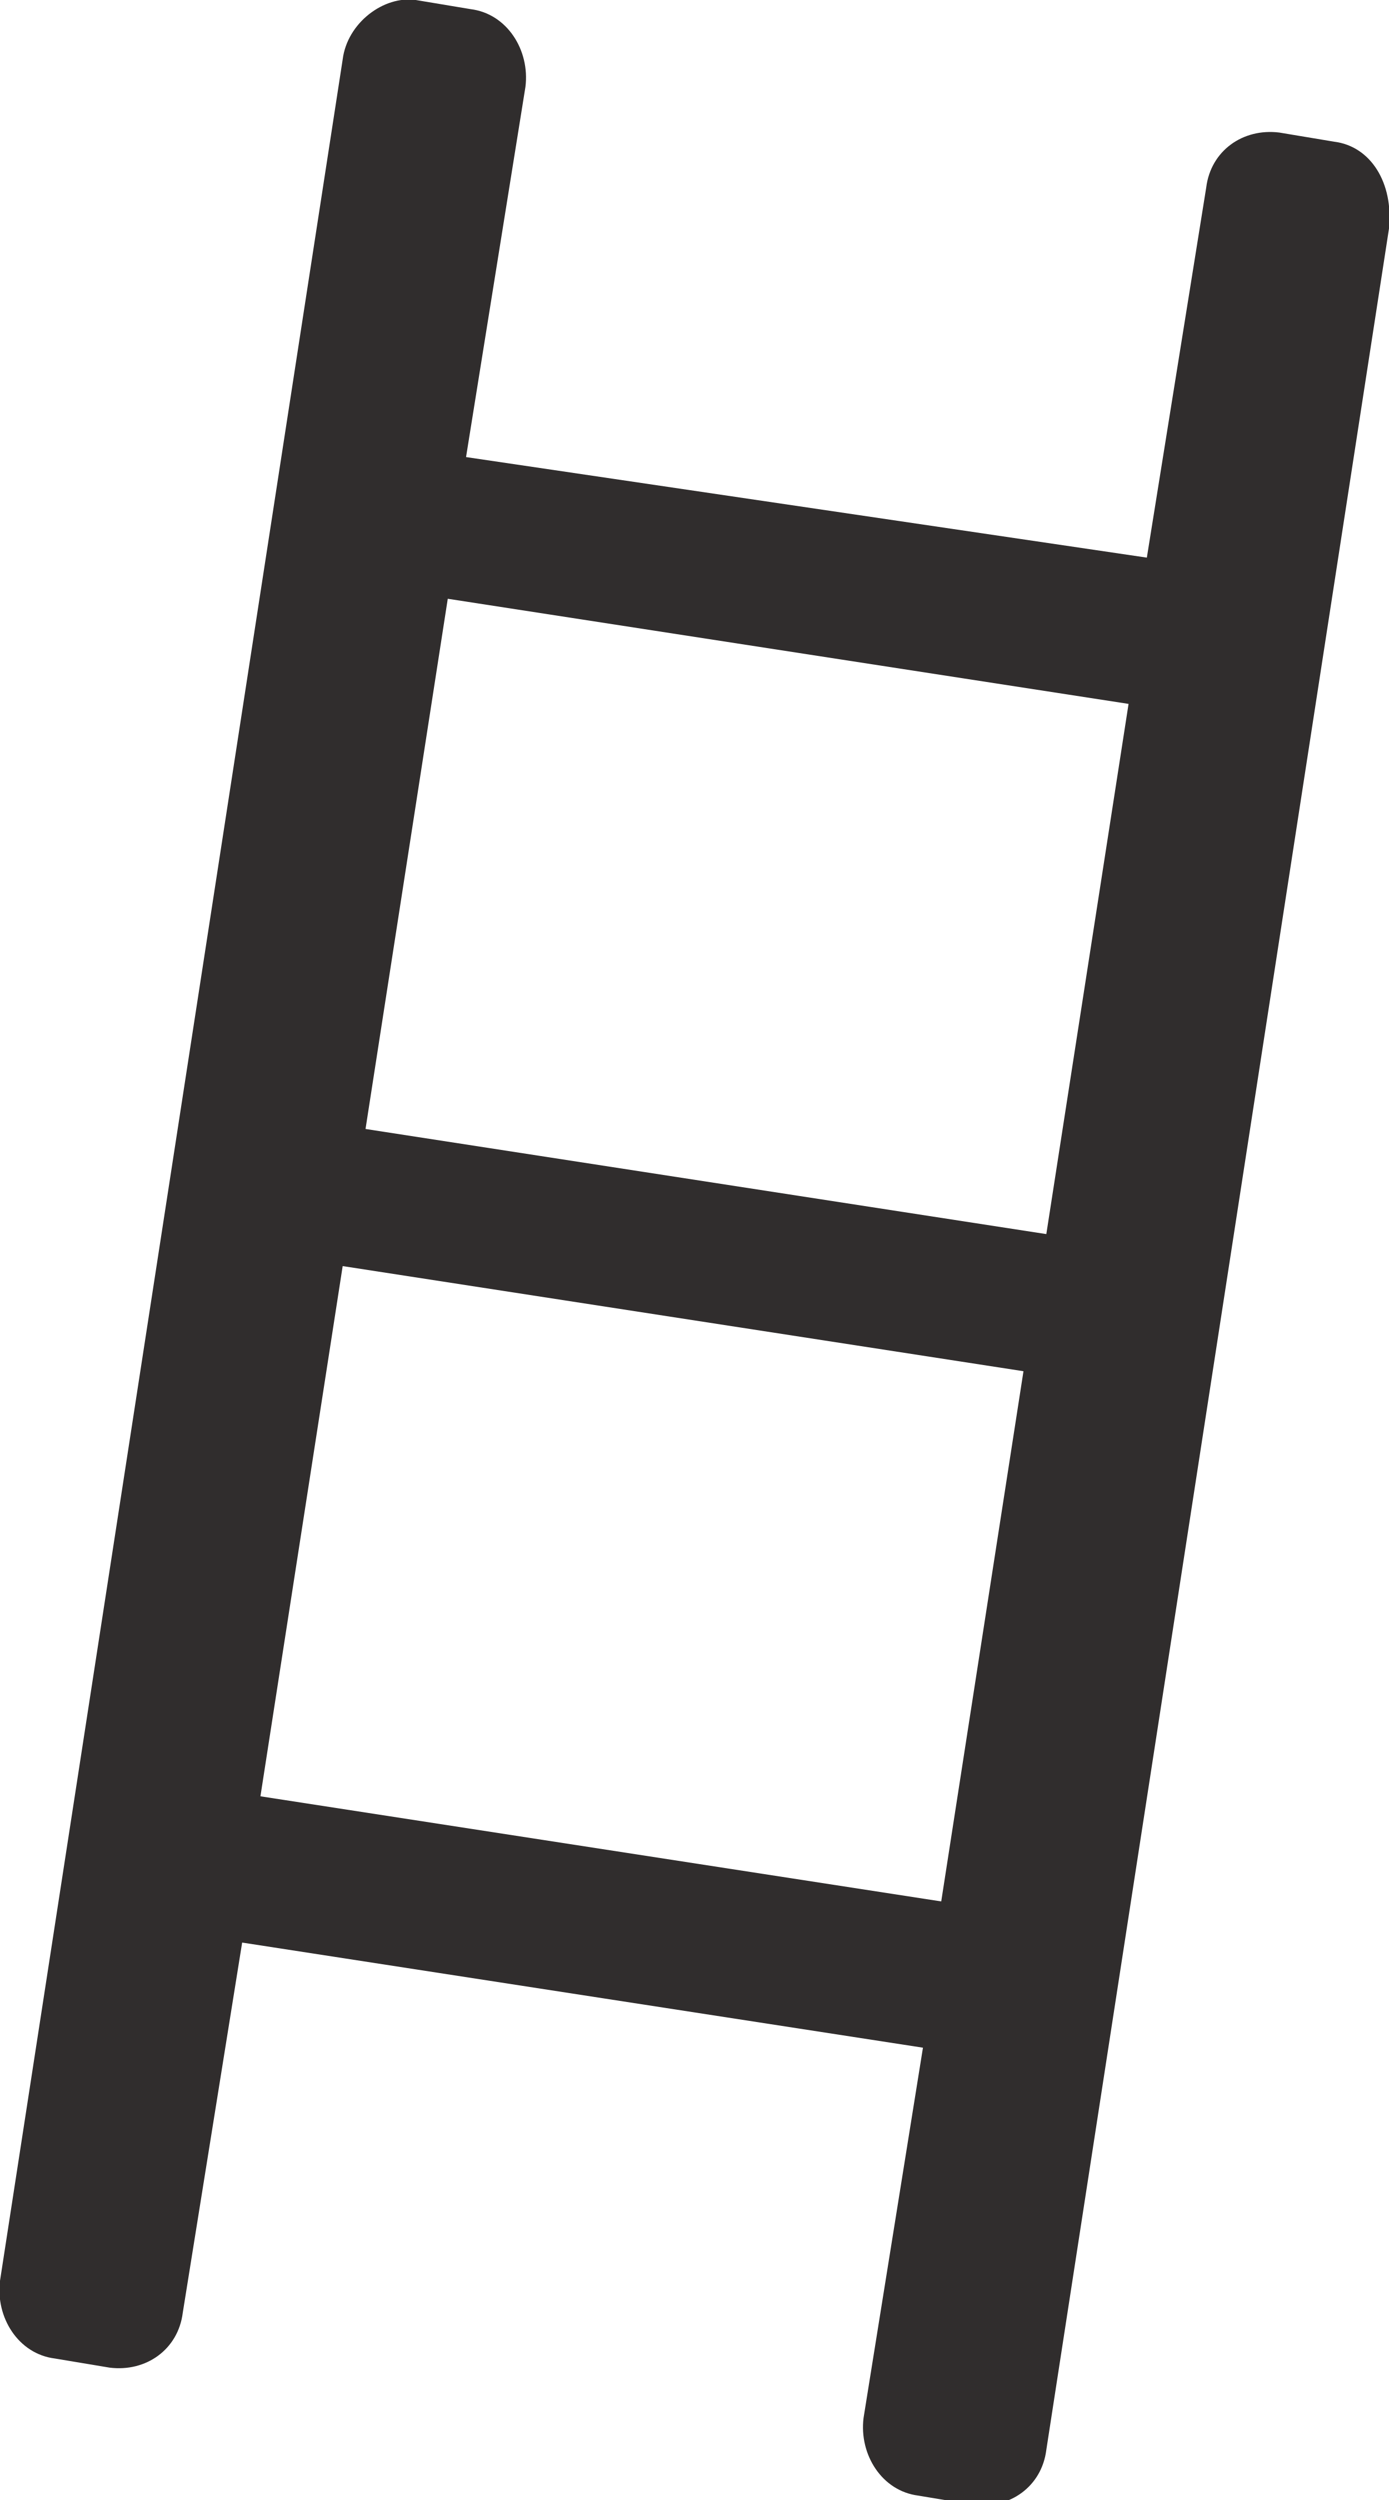 <?xml version="1.0" encoding="utf-8"?>
<!-- Generator: Adobe Illustrator 22.0.1, SVG Export Plug-In . SVG Version: 6.00 Build 0)  -->
<svg version="1.1" id="Ebene_1" xmlns="http://www.w3.org/2000/svg" xmlns:xlink="http://www.w3.org/1999/xlink" x="0px" y="0px"
	 viewBox="0 0 30.4 54.7" style="enable-background:new 0 0 30.4 54.7;fill:#302D2D;" xml:space="preserve">
<path d="M29.2,3.1L28,2.9c-0.8-0.1-1.5,0.4-1.6,1.2l-1.3,8.1L10.2,10l1.3-8.1c0.1-0.8-0.4-1.6-1.2-1.7L9.1,0
	C8.4-0.1,7.6,0.5,7.5,1.3L0,49.9c-0.1,0.8,0.4,1.6,1.2,1.7l1.2,0.2c0.8,0.1,1.5-0.4,1.6-1.2l1.3-8.1l14.9,2.3l-1.3,8.1
	c-0.1,0.8,0.4,1.6,1.2,1.7l1.2,0.2c0.8,0.1,1.5-0.4,1.6-1.2L30.4,5C30.5,4,30,3.2,29.2,3.1z M20.6,41.6L5.7,39.3l1.8-11.6L22.4,30
	L20.6,41.6z M22.9,27L8,24.7l1.8-11.6l14.9,2.3L22.9,27z"/>
</svg>
